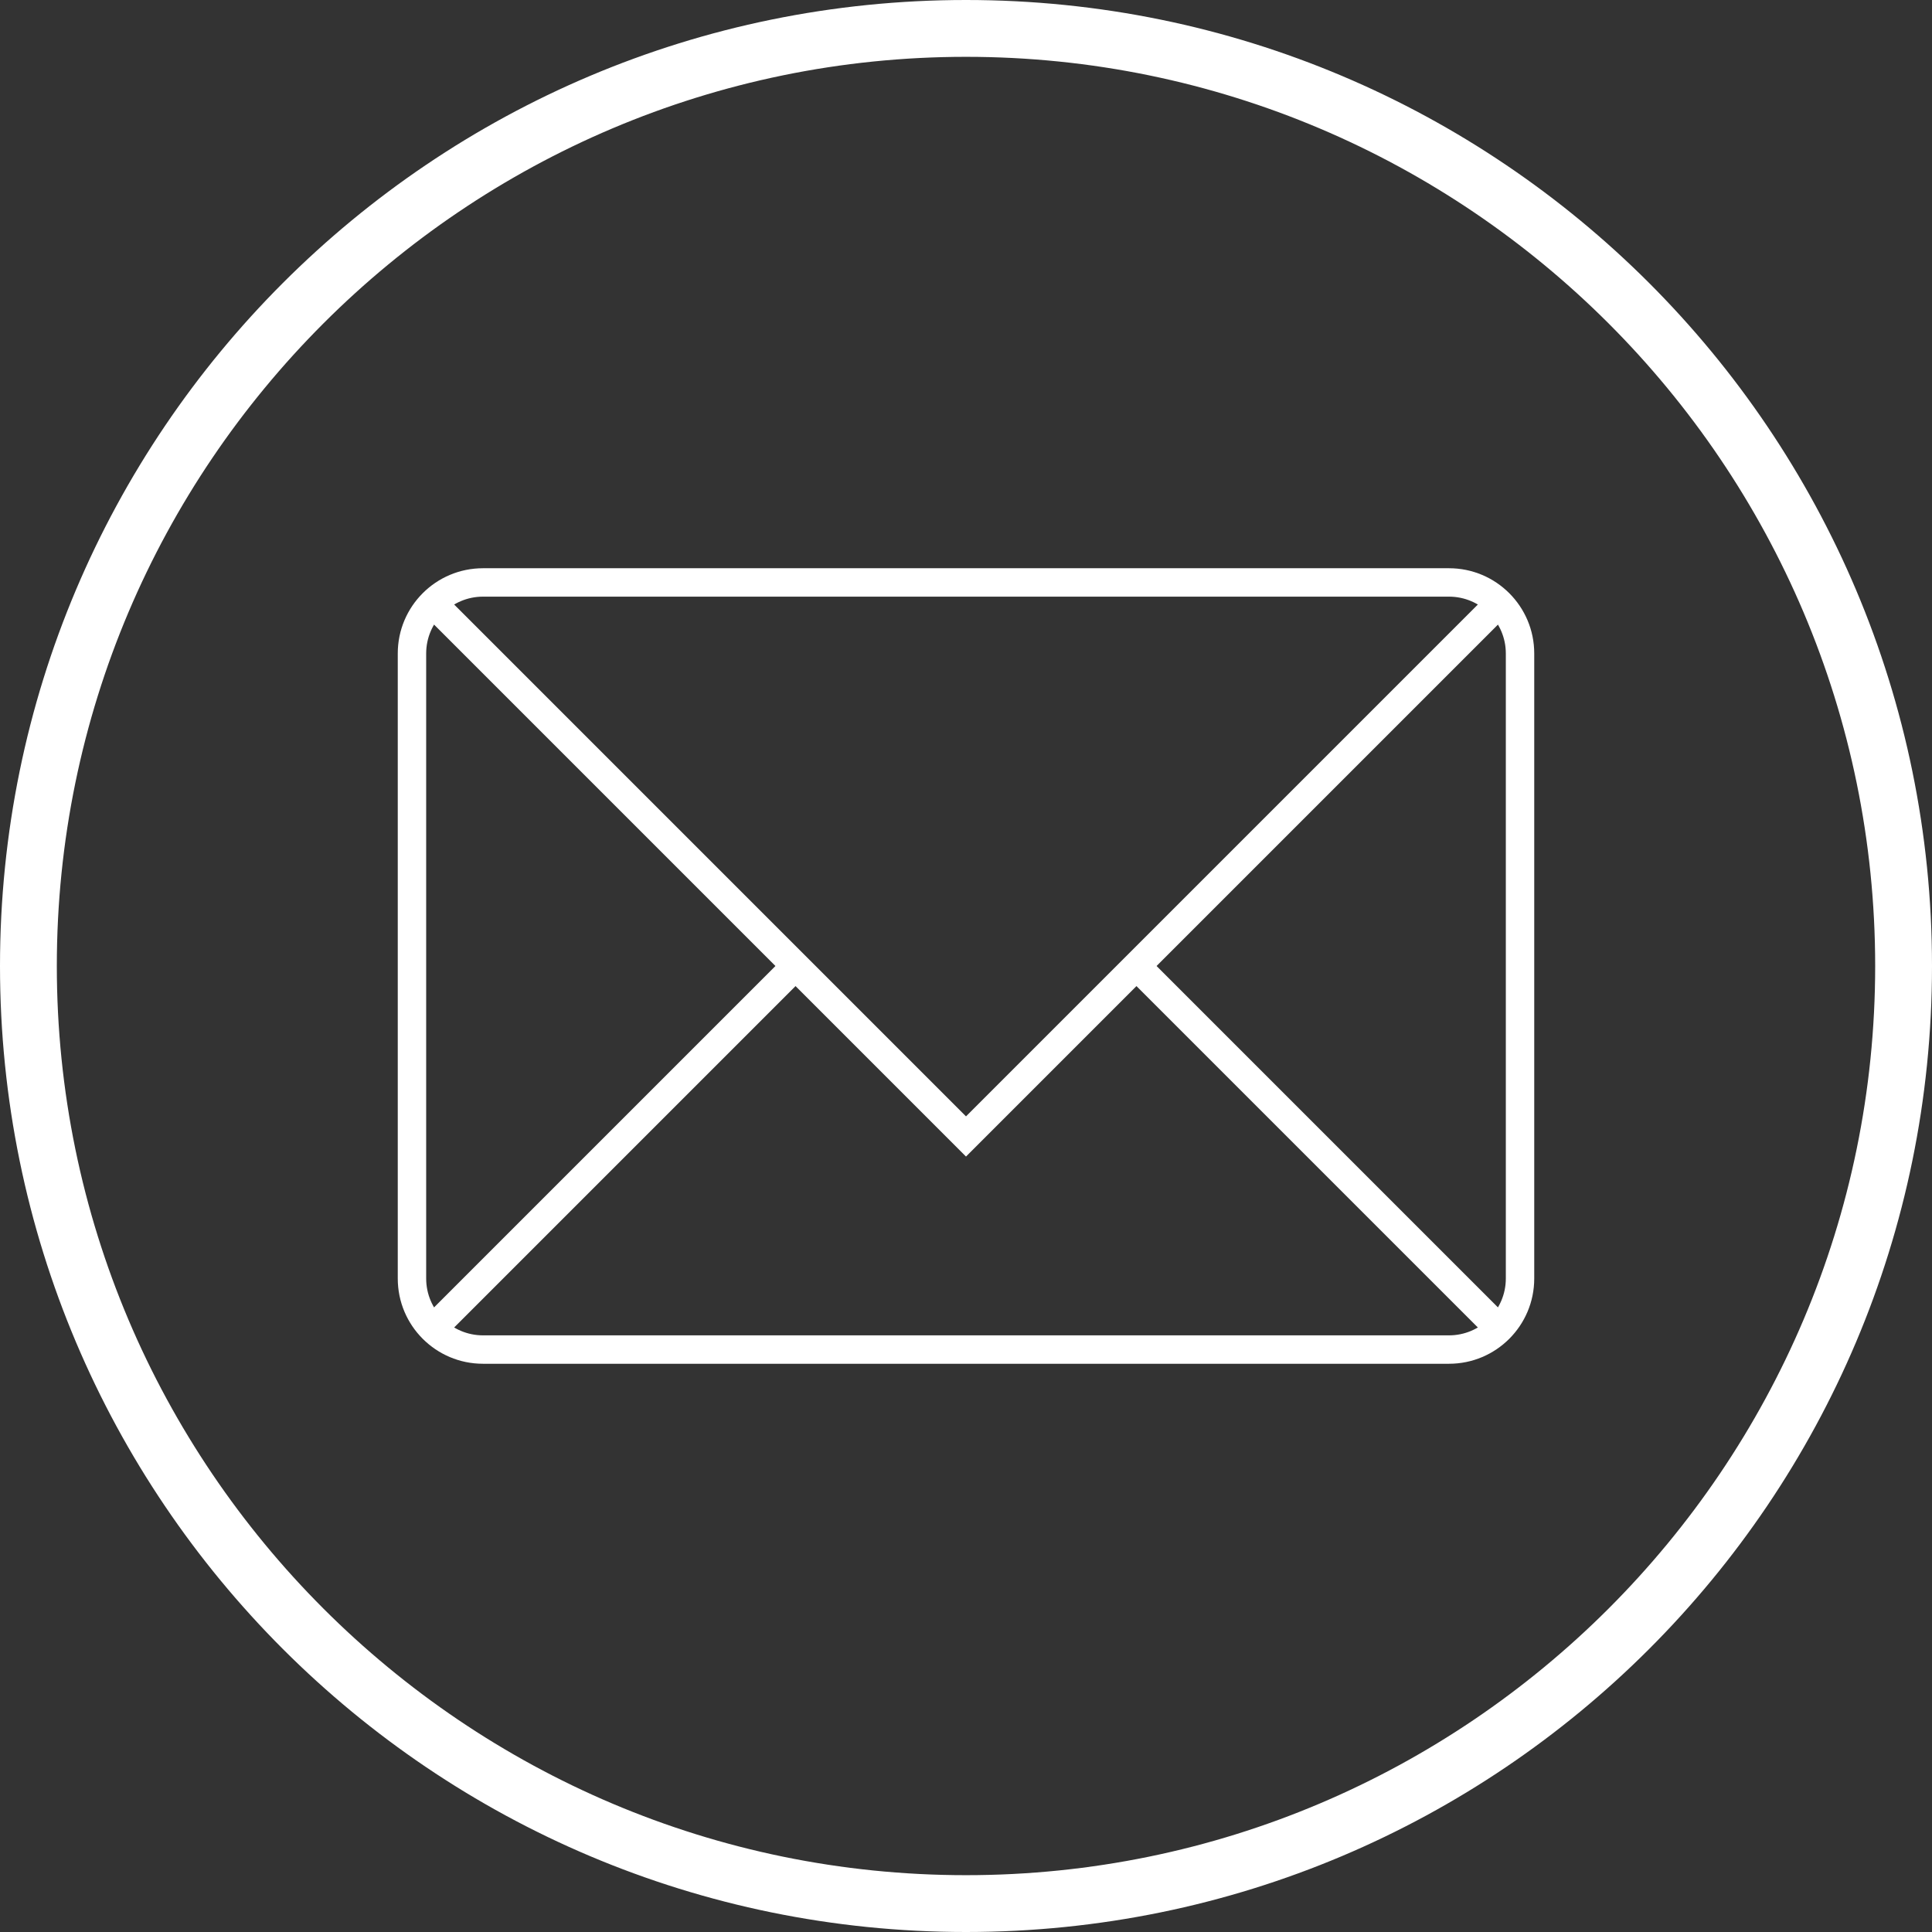 <?xml version="1.0" encoding="utf-8"?>
<!-- Generator: Adobe Illustrator 18.1.1, SVG Export Plug-In . SVG Version: 6.00 Build 0)  -->
<!DOCTYPE svg PUBLIC "-//W3C//DTD SVG 1.1//EN" "http://www.w3.org/Graphics/SVG/1.1/DTD/svg11.dtd">
<svg version="1.1" id="icons_normal" xmlns="http://www.w3.org/2000/svg" xmlns:xlink="http://www.w3.org/1999/xlink" x="0px"
	 y="0px" viewBox="0 0 68 68" style="enable-background:new 0 0 68 68;" xml:space="preserve">
<rect x="0" y="0" width="68" height="68" fill="#333333" stroke="none"/>
<style type="text/css">
	.st0{fill:#FFFFFF;}
	.st1{fill:none;stroke:#FFFFFF;stroke-miterlimit:10;}
</style>
<g id="email">
	<g id="circle">
		<path class="st0" d="M34,2c17.645,0,32,14.355,32,32S51.645,66,34,66S2,51.645,2,34S16.355,2,34,2 M34,0
			C15.222,0,0,15.222,0,34s15.222,34,34,34s34-15.222,34-34S52.778,0,34,0L34,0z"/>
	</g>
	<g id="email_1_">
		<polyline class="st1" points="15,21 34,40 53,21 		"/>
		<line class="st1" x1="28" y1="34" x2="15" y2="47"/>
		<line class="st1" x1="53" y1="47" x2="39.999" y2="33.999"/>
		<g>
			<path class="st0" d="M51,21c1.103,0,2,0.897,2,2v22c0,1.103-0.897,2-2,2H17c-1.103,0-2-0.897-2-2V23c0-1.103,0.897-2,2-2
				H51 M51,20H17c-1.657,0-3,1.343-3,3v22c0,1.657,1.343,3,3,3h34c1.657,0,3-1.343,3-3V23C54,21.343,52.657,20,51,20L51,20z
				"/>
		</g>
	</g>
</g>
</svg>
